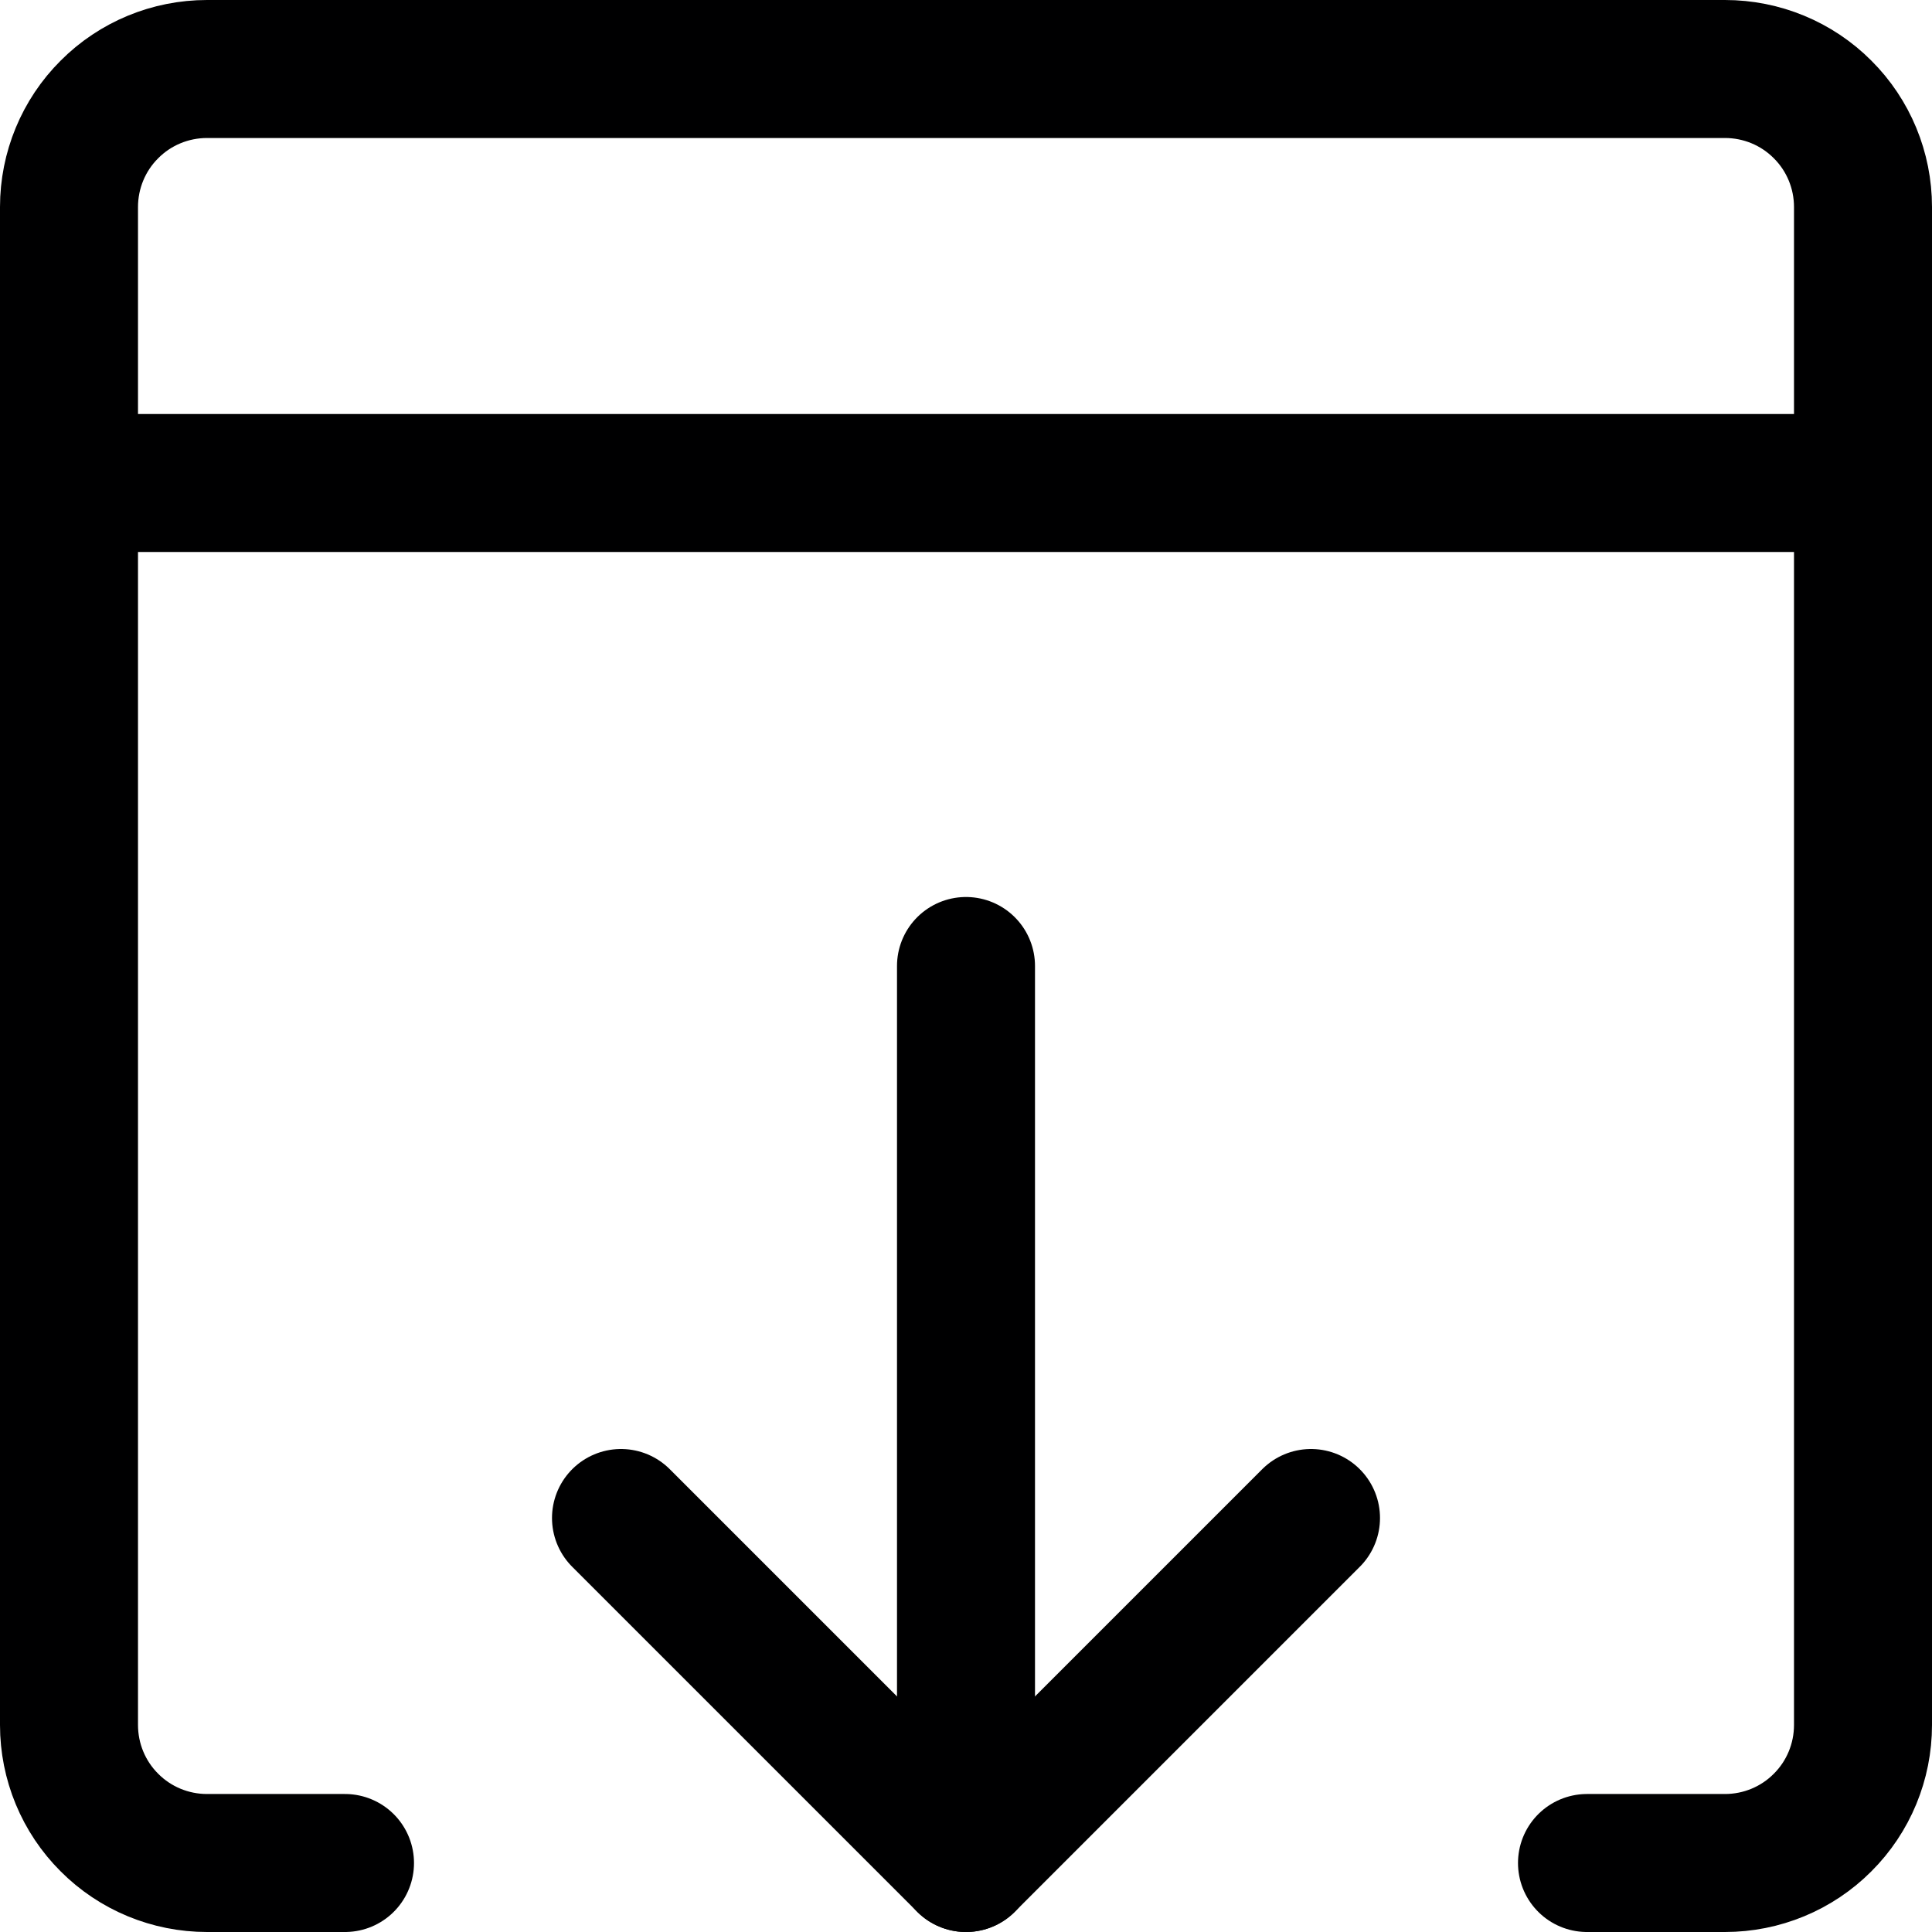 <?xml version="1.0" encoding="UTF-8"?> <svg xmlns="http://www.w3.org/2000/svg" width="14" height="14" viewBox="0 0 14 14" fill="none"><g clip-path="url(#clip0_1545_10978)"><path d="M7 7V13.5" stroke="#000001" stroke-linecap="round" stroke-linejoin="round"></path><path d="M4.5 11L7 13.5L9.5 11" stroke="#000001" stroke-linecap="round" stroke-linejoin="round"></path><path d="M2.5 13.5H1.5C1.235 13.5 0.98 13.395 0.793 13.207C0.605 13.02 0.5 12.765 0.5 12.5V1.5C0.5 1.235 0.605 0.98 0.793 0.793C0.98 0.605 1.235 0.5 1.5 0.5H12.5C12.765 0.5 13.02 0.605 13.207 0.793C13.395 0.98 13.5 1.235 13.5 1.5V12.5C13.5 12.765 13.395 13.02 13.207 13.207C13.02 13.395 12.765 13.5 12.5 13.5H11.5" stroke="#000001" stroke-linecap="round" stroke-linejoin="round"></path><path d="M0.5 3.5H13.5" stroke="#000001" stroke-linecap="round" stroke-linejoin="round"></path></g><defs><clipPath id="clip0_1545_10978"><rect width="14" height="14" fill="white"></rect></clipPath></defs></svg> 
